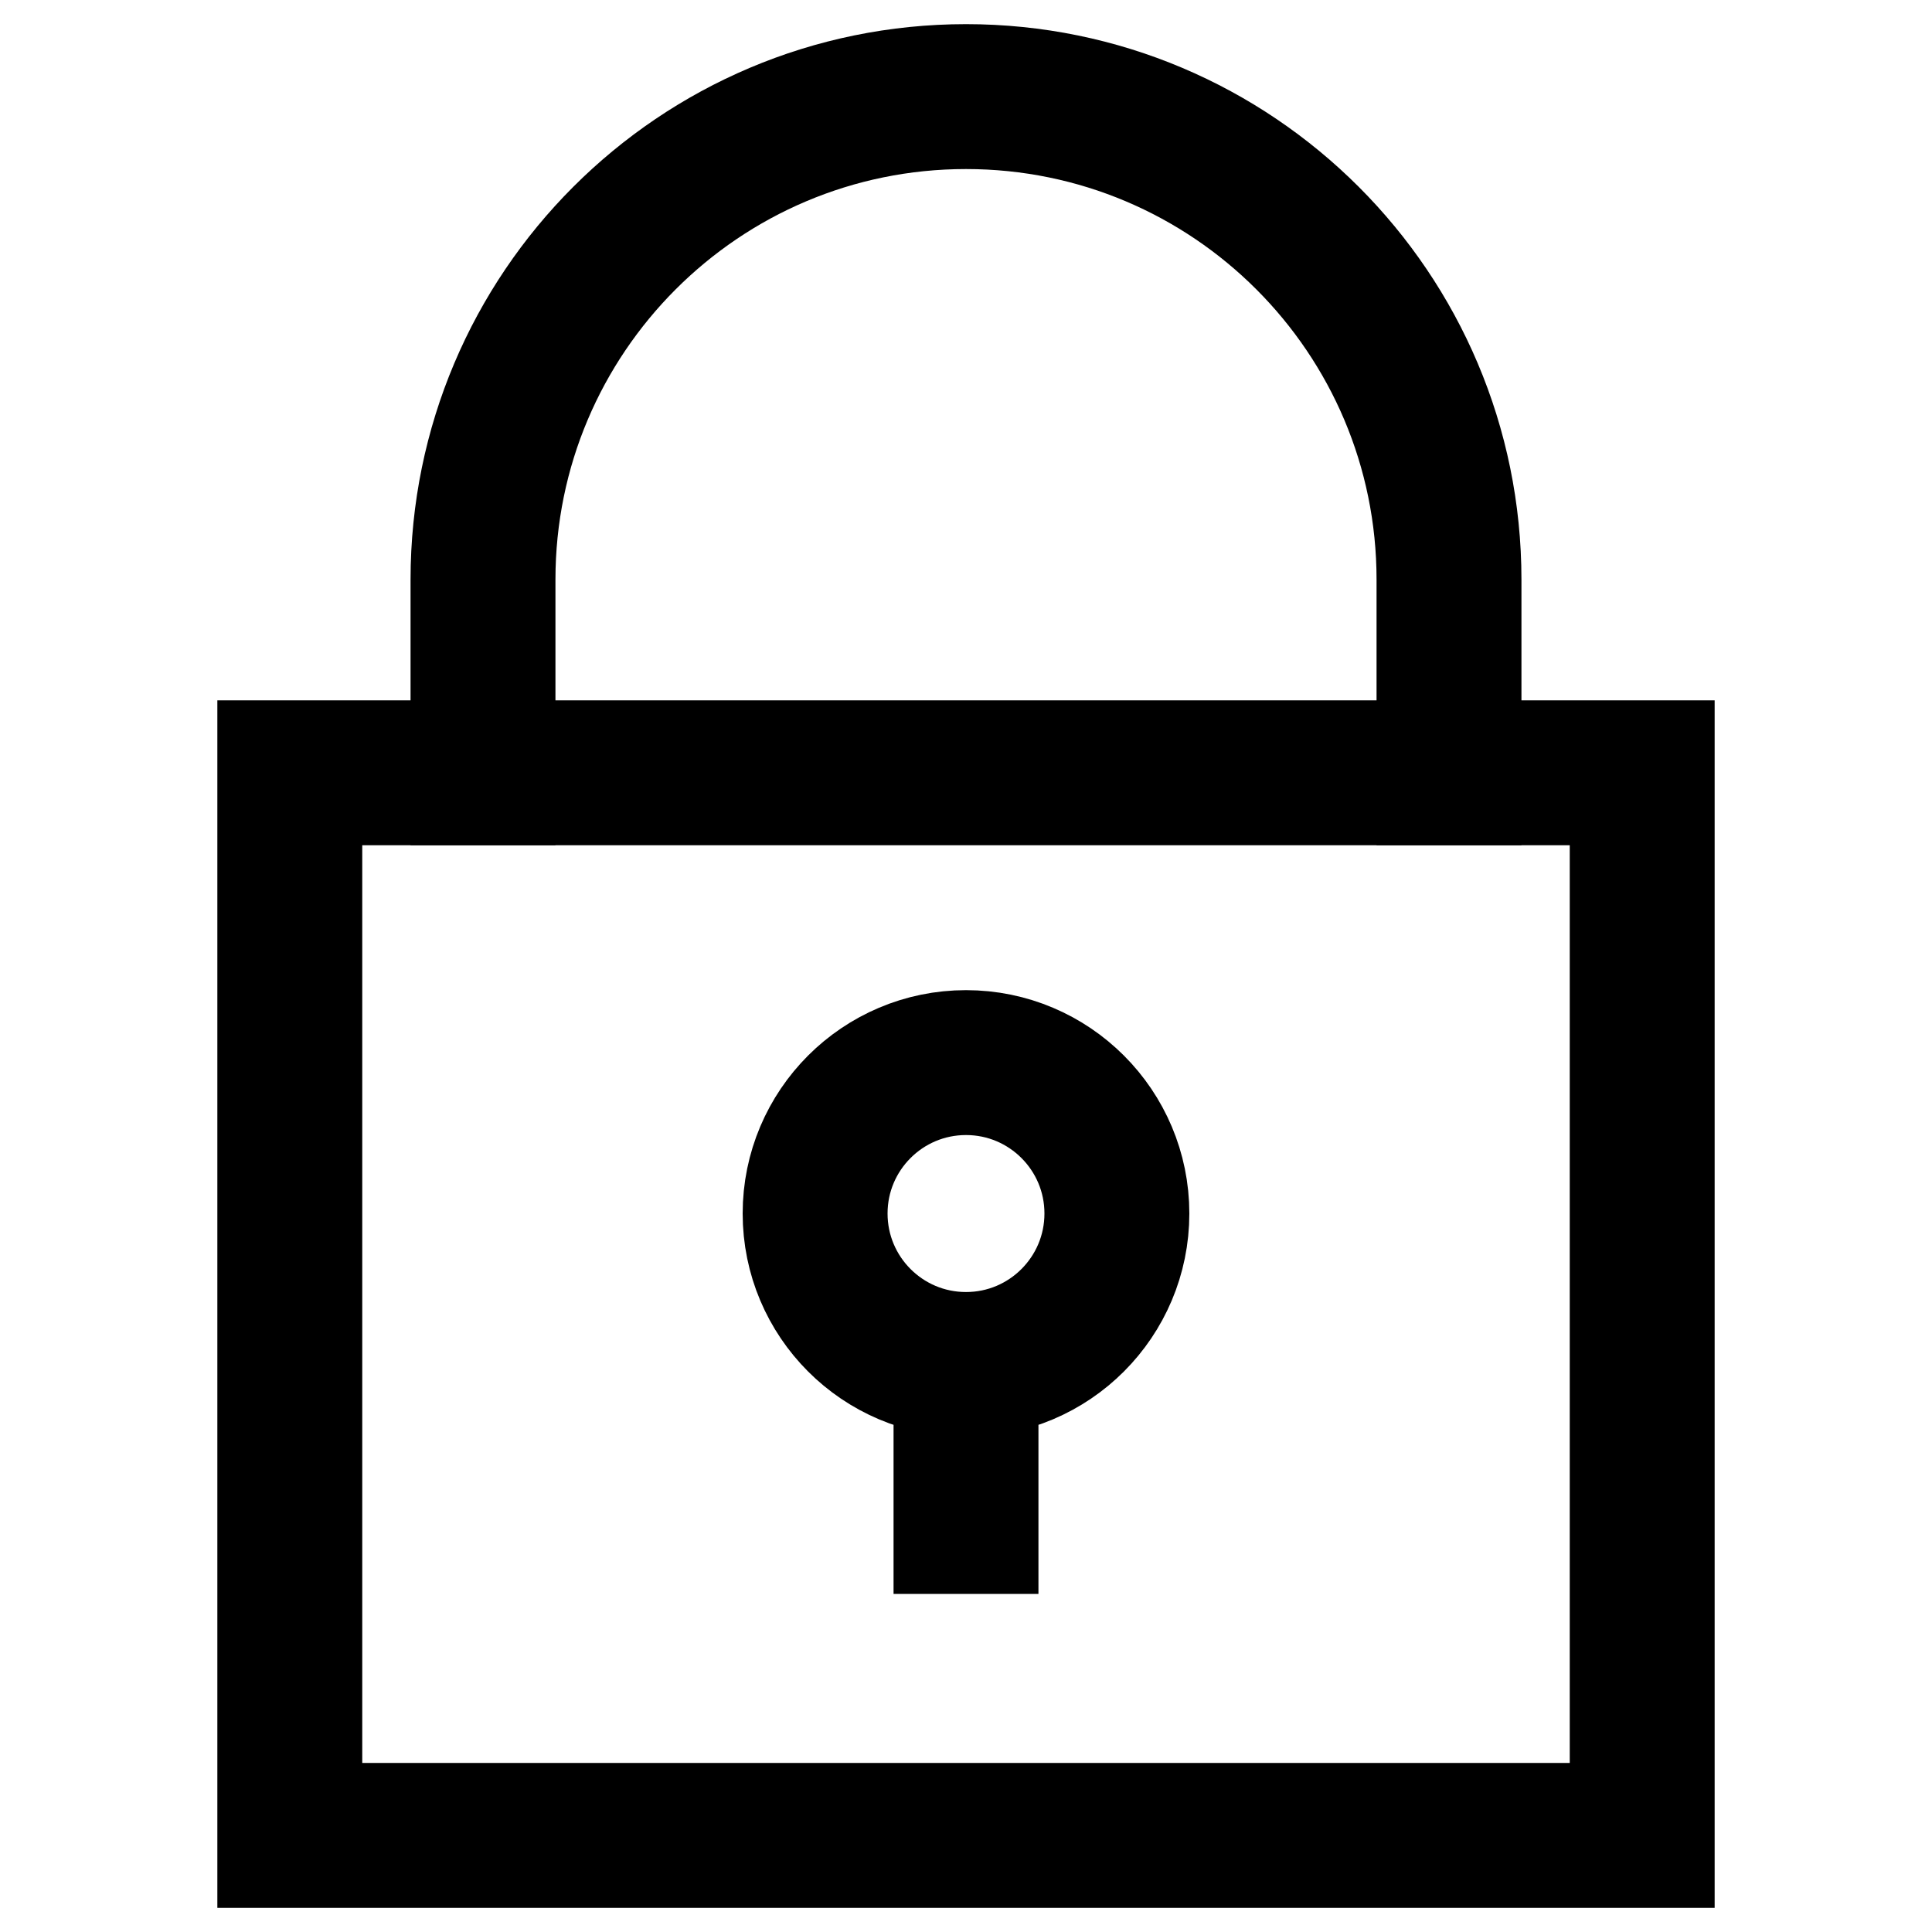 <svg width="20" height="20" viewBox="0 0 20 20" fill="none" xmlns="http://www.w3.org/2000/svg">
<path d="M17 19H3V8H17V19Z" stroke="black" stroke-width="1.5" stroke-miterlimit="10" stroke-linecap="square"/>
<path d="M15 8V6C15 3.239 12.761 1 10 1C7.239 1 5 3.239 5 6V8" stroke="black" stroke-width="1.5" stroke-miterlimit="10" stroke-linecap="square"/>
<path d="M10 14.125C9.137 14.125 8.438 13.425 8.438 12.562C8.438 11.7 9.137 11 10 11C10.863 11 11.562 11.7 11.562 12.562C11.562 13.425 10.863 14.125 10 14.125ZM10 14.125V16.5" stroke="black" stroke-width="1.5" stroke-miterlimit="10"/>
</svg>
